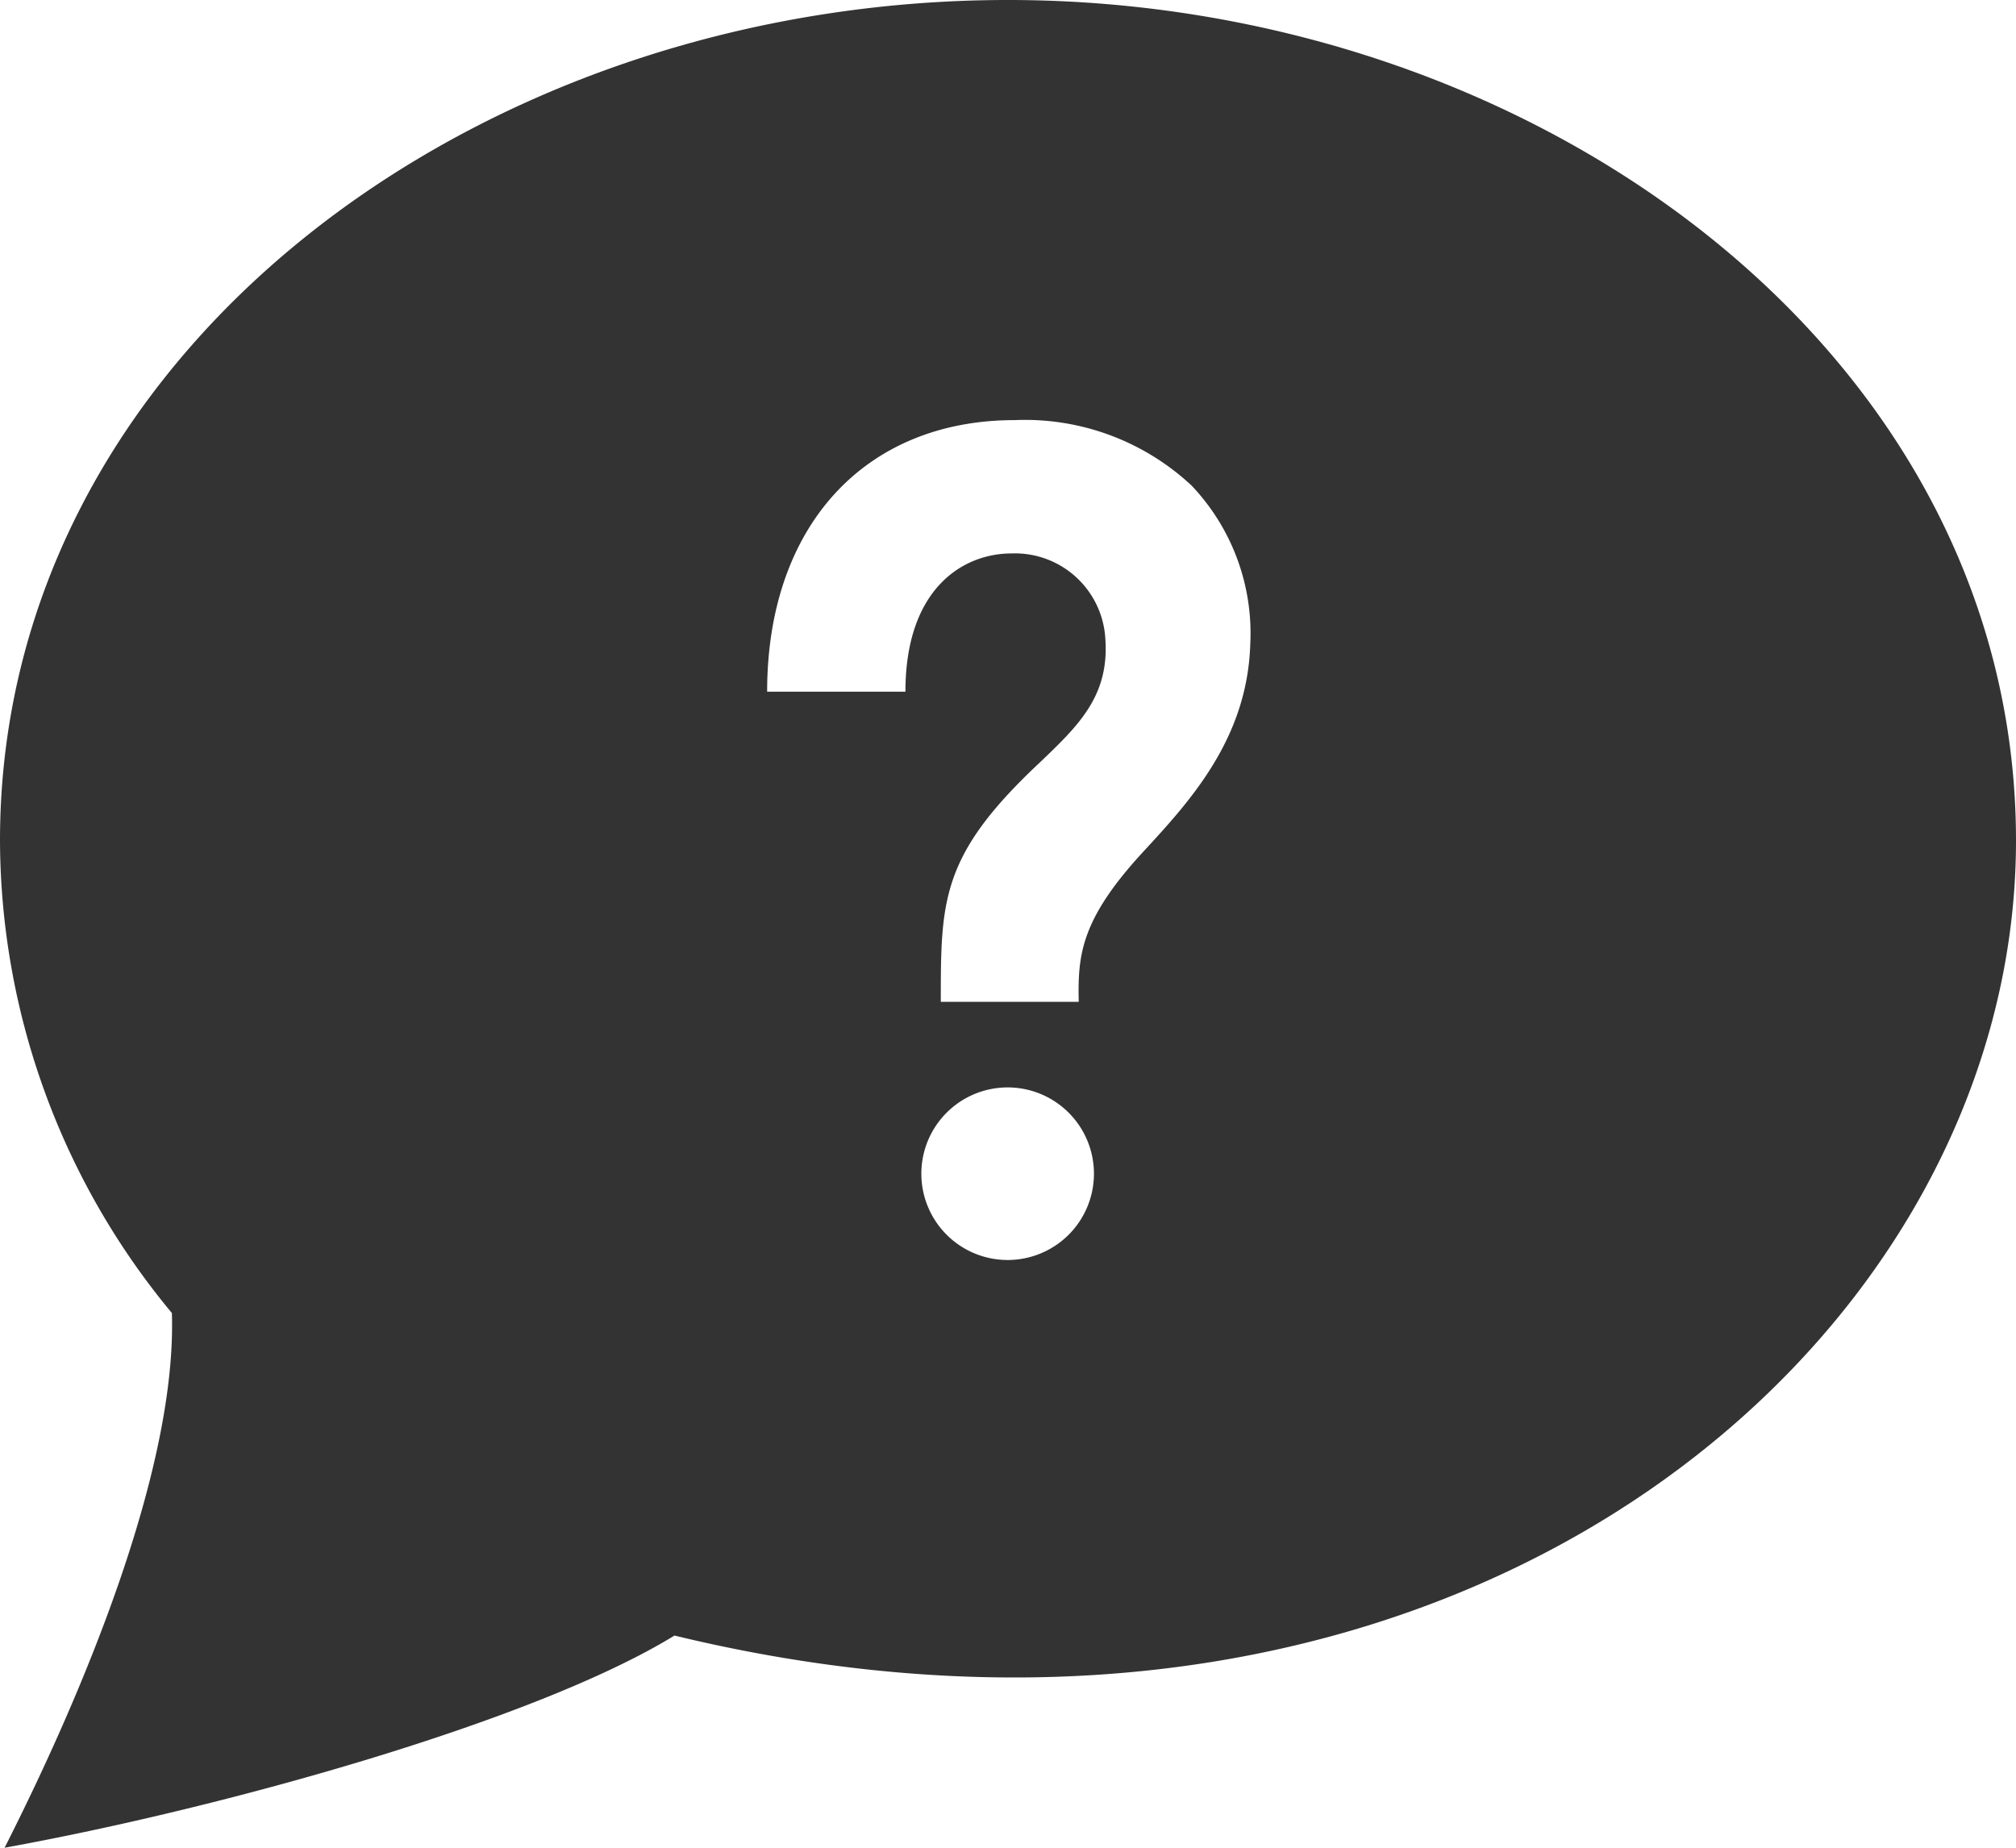 <svg xmlns="http://www.w3.org/2000/svg" viewBox="0 0 57 52.25"><defs><style>.cls-1{fill:#333333;}</style></defs><title>Asset 9</title><g id="Layer_2" data-name="Layer 2"><g id="レイヤー_1" data-name="レイヤー 1"><path id="help-5" class="cls-1" d="M28.5,0C13.45,0,0,10,0,23.77A21,21,0,0,0,4.86,37.13C5,41.47,2.43,47.71.13,52.25c6.18-1.12,15-3.58,18.94-6C41,51.56,57,38.14,57,23.77,57,10,43.46,0,28.5,0Zm0,35.63a2.44,2.44,0,1,1,2.43-2.44A2.44,2.44,0,0,1,28.5,35.63Zm3.82-11.54C30.56,26,30.47,27,30.5,28.33H26.6c0-2.87,0-4.14,2.78-6.75,1.11-1.06,2-1.9,1.87-3.55a2.56,2.56,0,0,0-2.65-2.38c-1.38,0-3,1-3,3.91H21.69c0-4.67,2.75-7.68,7-7.68a6.9,6.9,0,0,1,5,1.85,6.07,6.07,0,0,1,1.66,4.48C35.27,20.9,33.63,22.67,32.32,24.09Z"/></g></g></svg>